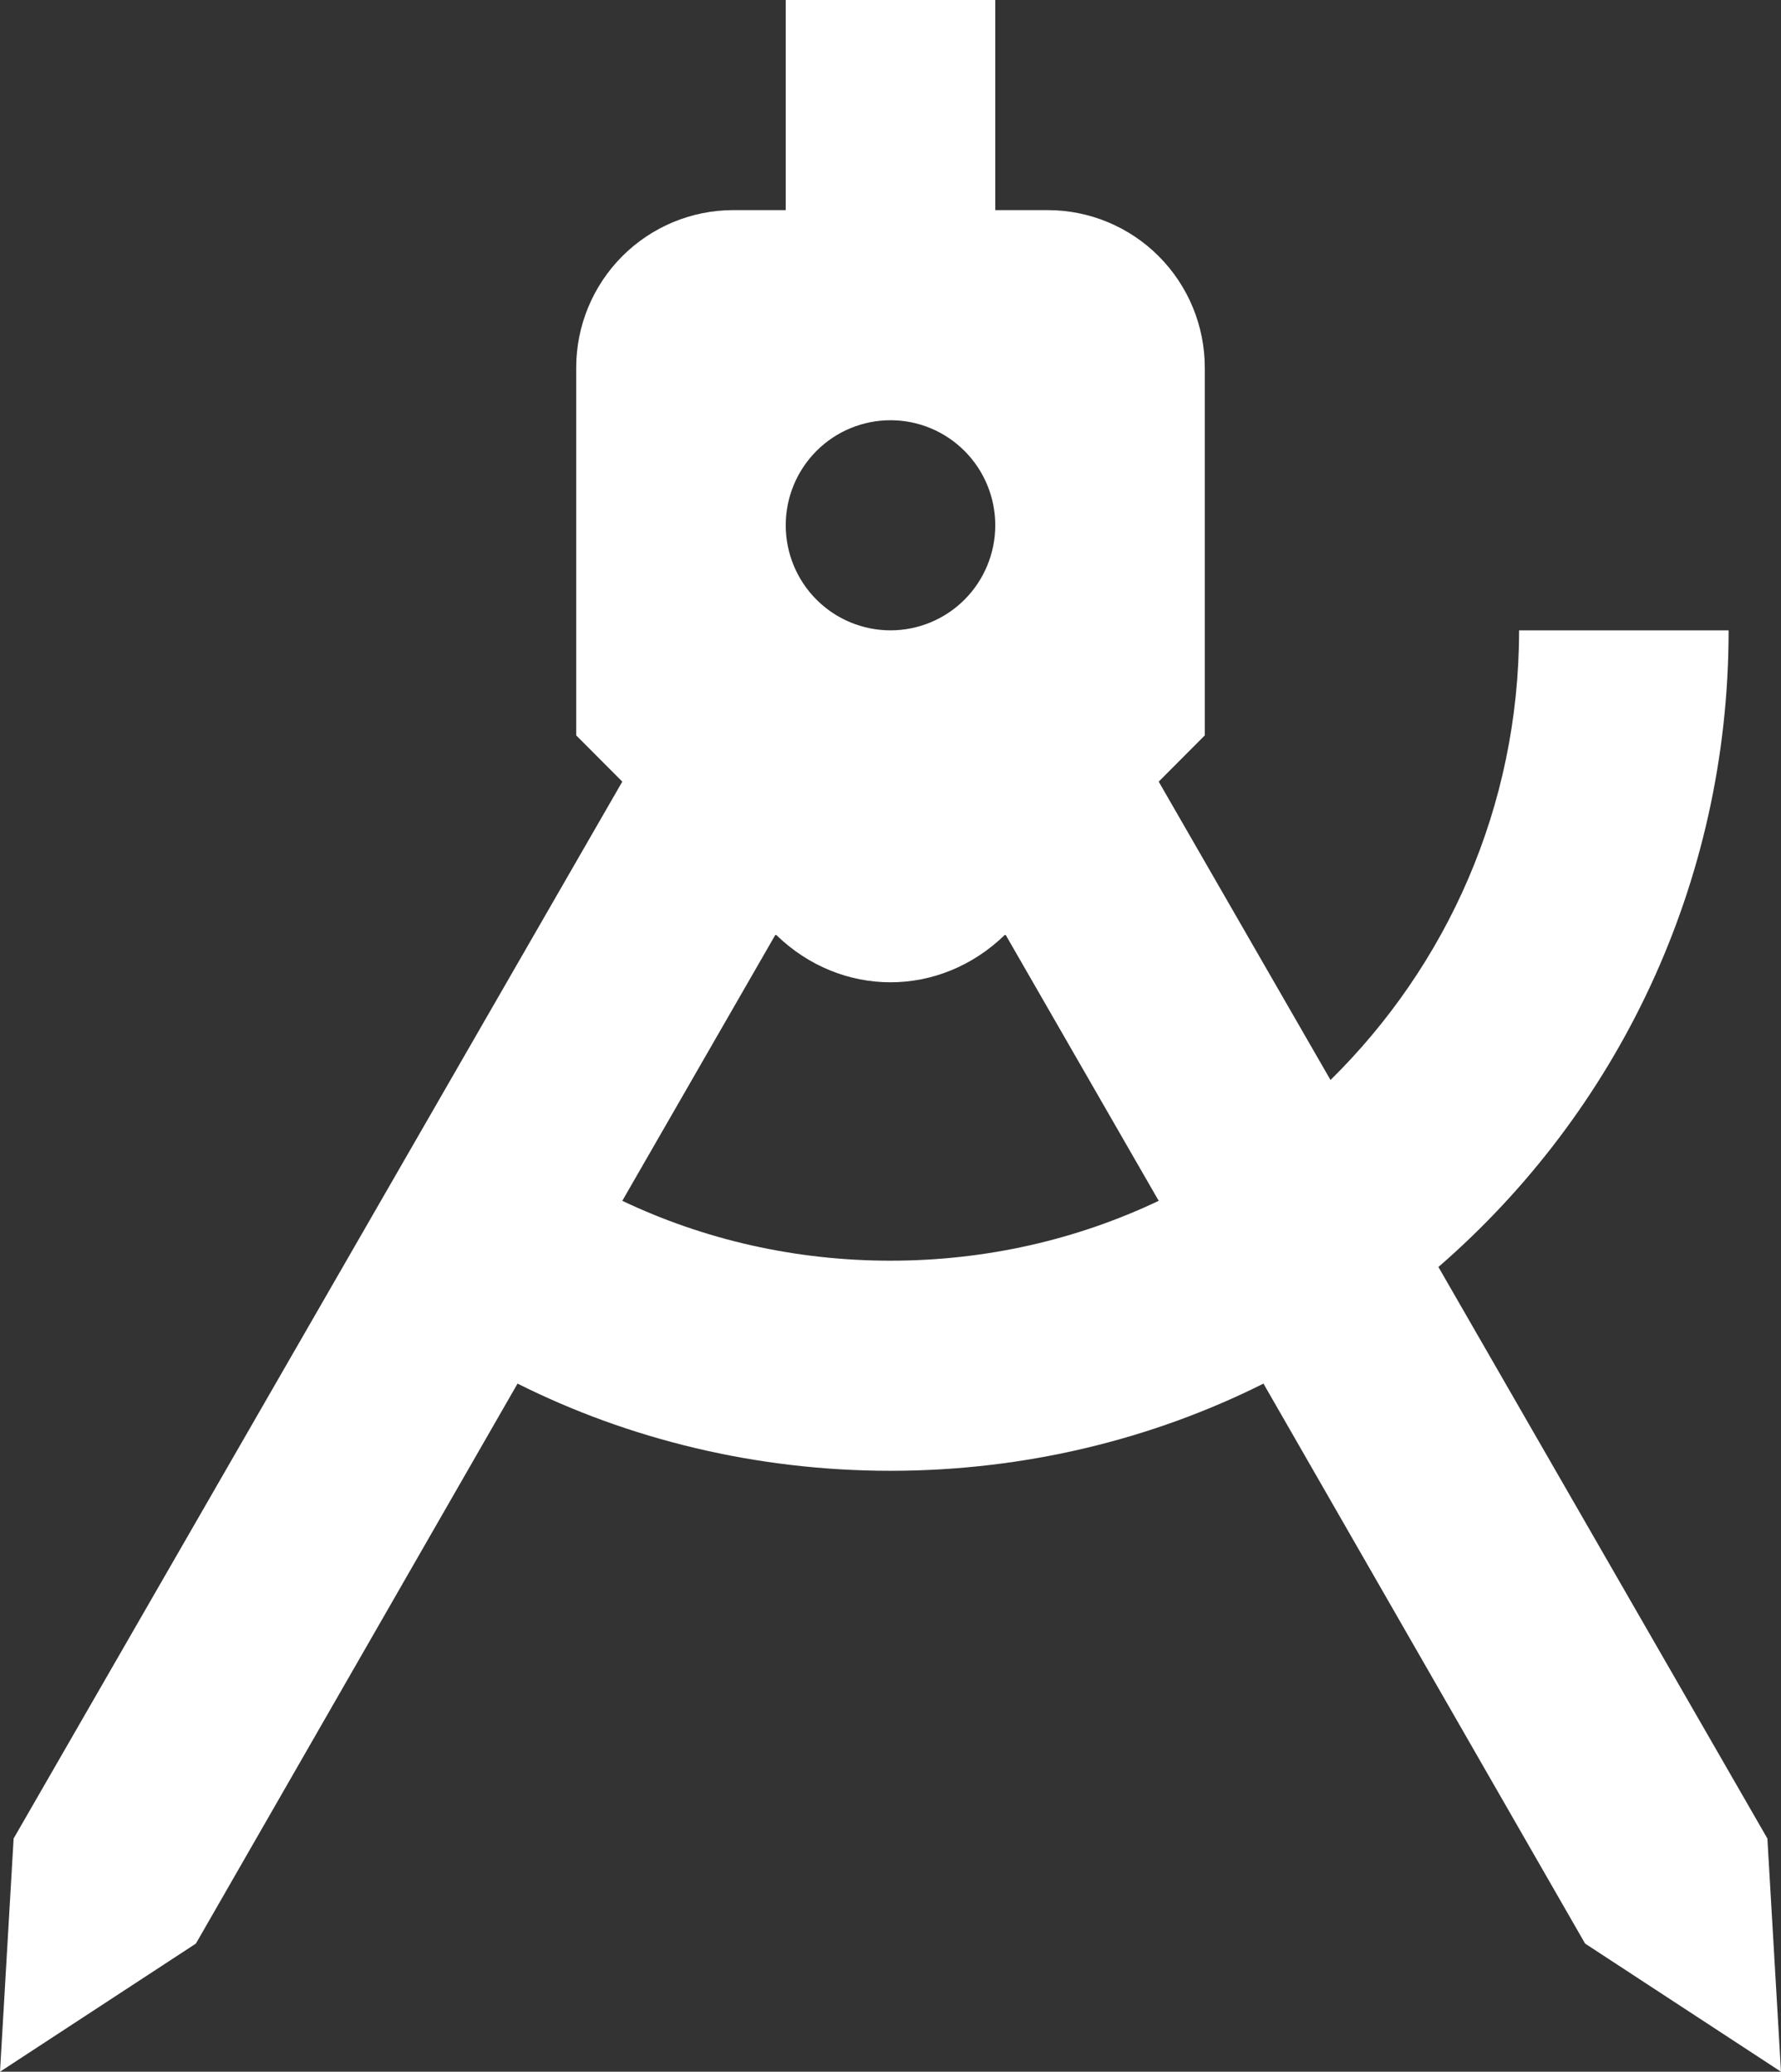 <svg width="166" height="193" viewBox="0 0 166 193" fill="none" xmlns="http://www.w3.org/2000/svg">
<rect x="0" y="0" width="166" height="193" fill="#333333" stroke="none"/>
<path d="M73.235 0H92.765V19.574H97.647C101.532 19.574 105.257 21.121 108.004 23.874C110.751 26.627 112.294 30.361 112.294 34.255V68.509L107.998 72.815L124.012 100.611C134.851 89.943 141.588 75.164 141.588 58.722H161.118C161.118 82.407 150.669 103.645 134.069 118.031L164.731 171.273L166 193L147.74 181.06L117.762 128.895C107.412 134.082 95.499 137.018 83 137.018C70.501 137.018 58.588 134.082 48.238 128.895L18.26 181.06L0 193L1.269 171.273L58.002 72.815L53.706 68.509V34.255C53.706 30.361 55.249 26.627 57.996 23.874C60.743 21.121 64.468 19.574 68.353 19.574H73.235V0ZM58.002 111.866C65.619 115.487 74.114 117.444 83 117.444C91.886 117.444 100.381 115.487 107.998 111.866L93.741 87.105H93.644C87.589 92.977 78.411 92.977 72.356 87.105H72.259L58.002 111.866ZM83 39.148C80.41 39.148 77.927 40.179 76.095 42.015C74.264 43.85 73.235 46.339 73.235 48.935C73.235 51.531 74.264 54.02 76.095 55.856C77.927 57.691 80.41 58.722 83 58.722C85.59 58.722 88.073 57.691 89.905 55.856C91.736 54.02 92.765 51.531 92.765 48.935C92.765 46.339 91.736 43.85 89.905 42.015C88.073 40.179 85.59 39.148 83 39.148Z" fill="white"/>
</svg>
